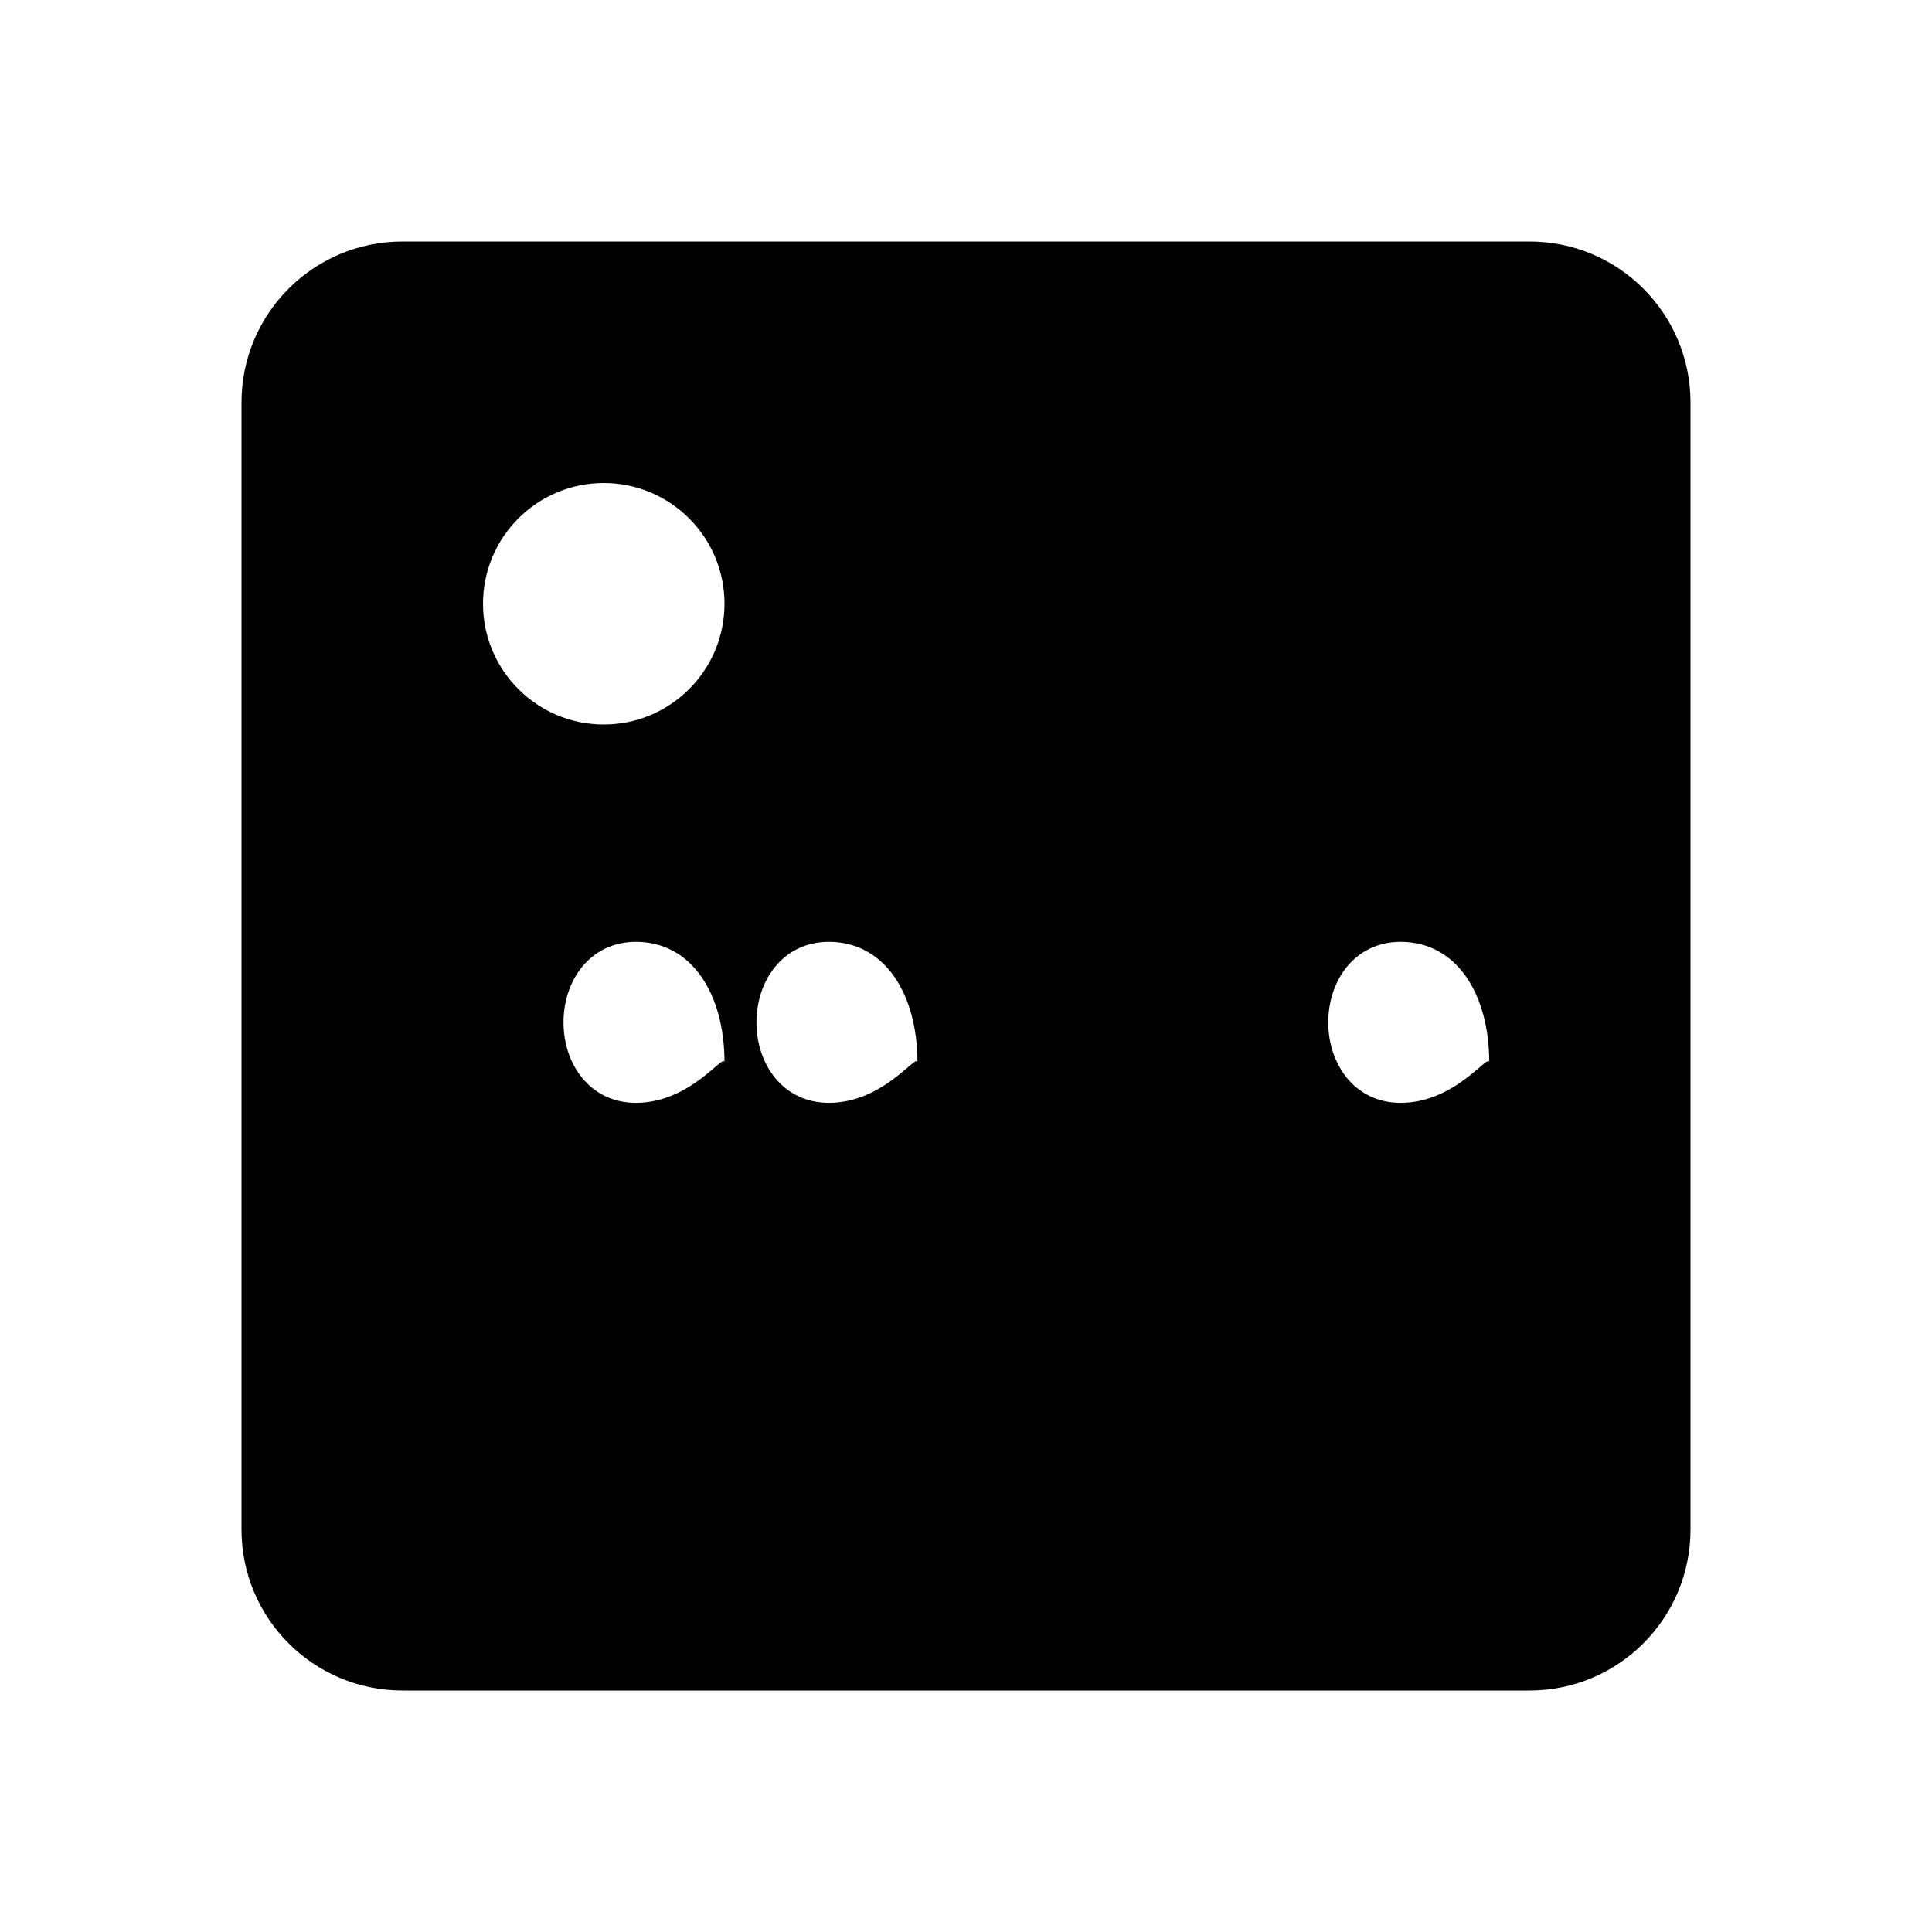 <?xml version="1.0" encoding="UTF-8"?>
<svg width="24px" height="24px" viewBox="0 0 24 24" version="1.1" xmlns="http://www.w3.org/2000/svg">
    <g stroke="none" stroke-width="1" fill="none" fill-rule="evenodd">
        <path d="M19,3C20.105,3 21,3.895 21,5L21,19C21,20.105 20.105,21 19,21L5,21C3.895,21 3,20.105 3,19L3,5C3,3.895 3.895,3 5,3L19,3z M18.5,18.5L18.5,13.2C18.5,12.335 18.086,11.7 17.4,11.7C16.83,11.7 16.5,12.179 16.5,12.7C16.5,13.221 16.83,13.7 17.4,13.7C18.086,13.7 18.5,13.065 18.5,13.2L18.5,18.5L18.5,18.5z M11.397,18.5L11.397,13.2C11.397,12.335 10.983,11.7 10.297,11.7C9.727,11.7 9.397,12.179 9.397,12.7C9.397,13.221 9.727,13.7 10.297,13.7C10.983,13.7 11.397,13.065 11.397,13.2L11.397,18.5L11.397,18.5z M7.5,9C8.328,9 9,8.328 9,7.5C9,6.672 8.328,6 7.5,6C6.672,6 6,6.672 6,7.5C6,8.328 6.672,9 7.5,9z M9,18.5L9,13.2C9,12.335 8.586,11.7 7.9,11.7C7.33,11.7 7,12.179 7,12.7C7,13.221 7.33,13.7 7.9,13.7C8.586,13.7 9,13.065 9,13.2L9,18.5L9,18.5z" fill="#000000" fill-rule="nonzero"/>
    </g>
</svg> 